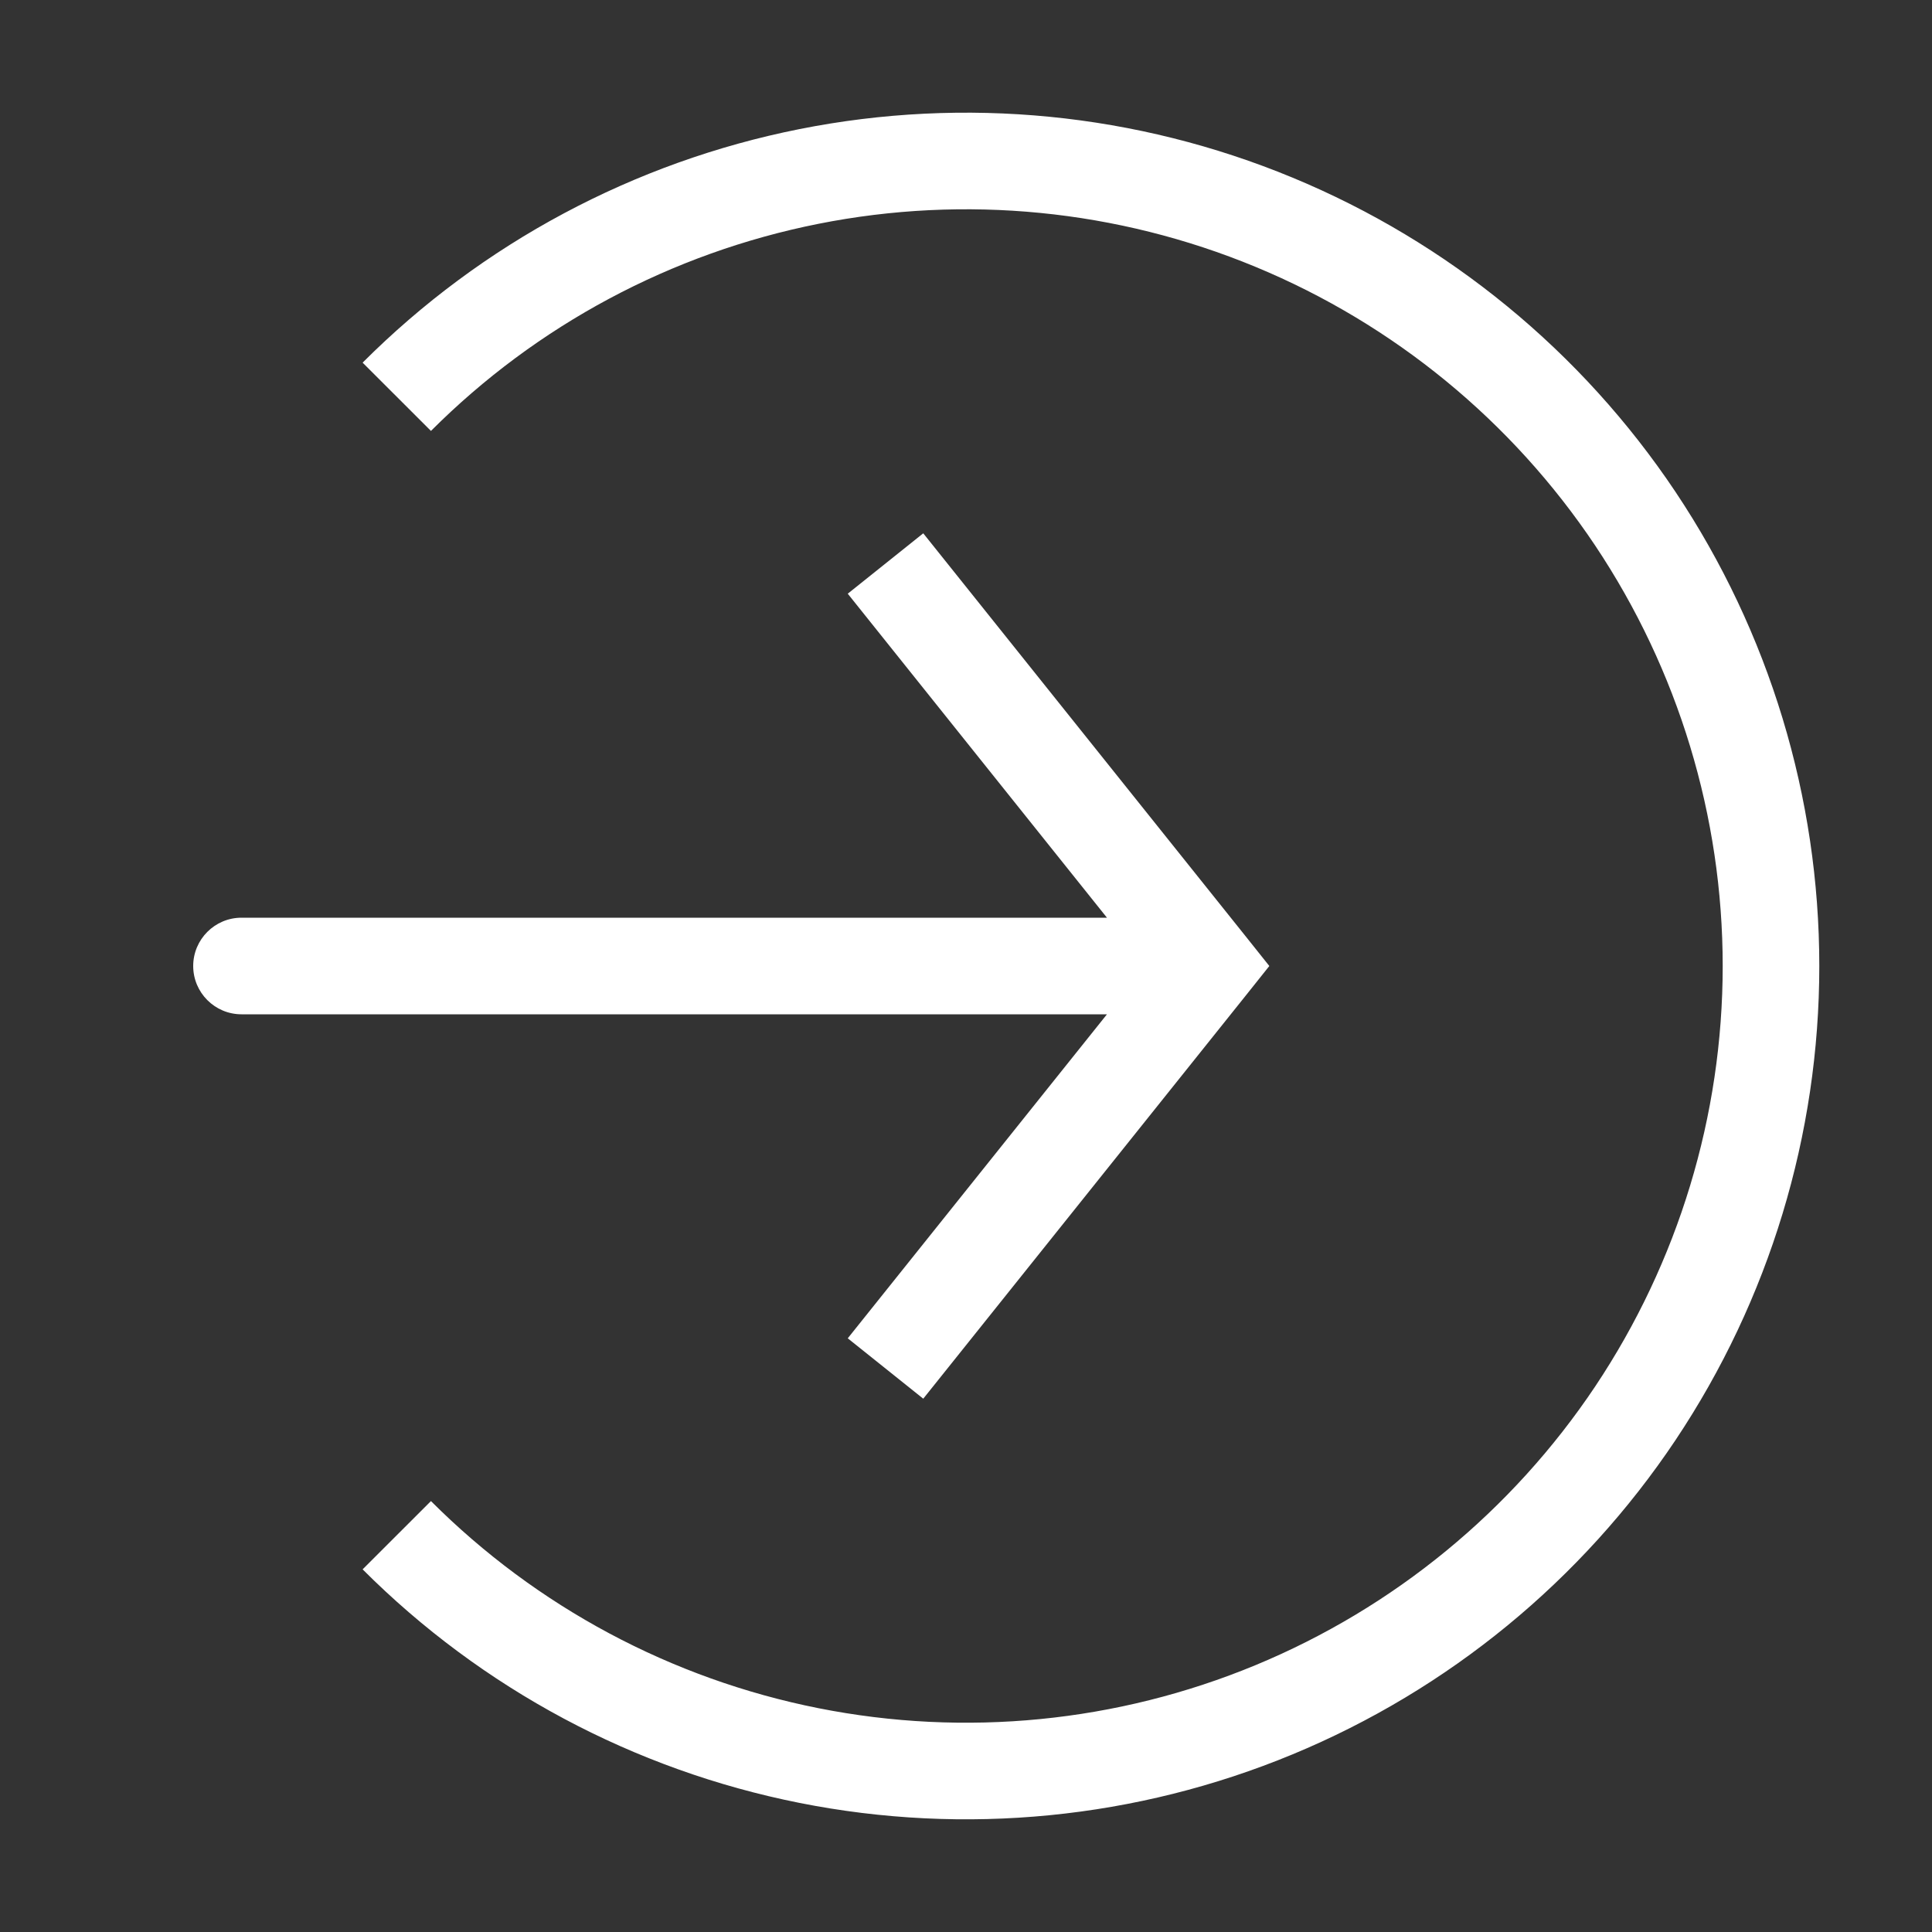 <svg width="24" height="24" viewBox="0 0 24 24" fill="none" xmlns="http://www.w3.org/2000/svg">
<rect x="0" y="0" width="24" height="24" fill="#333333" stroke="none"/>
<path d="M4.929 19.071C6.327 20.47 8.109 21.422 10.049 21.808C11.989 22.194 14 21.996 15.827 21.239C17.654 20.482 19.216 19.2 20.315 17.556C21.413 15.911 22 13.978 22 12C22 10.022 21.413 8.089 20.315 6.444C19.216 4.8 17.654 3.518 15.827 2.761C14 2.004 11.989 1.806 10.049 2.192C8.109 2.578 6.327 3.53 4.929 4.929" stroke="white" stroke-width="1.2"/>
<path d="M15 12L15.469 11.625L15.768 12L15.469 12.375L15 12ZM3 12.6C2.669 12.6 2.4 12.331 2.4 12C2.4 11.669 2.669 11.4 3 11.4V12.6ZM11.469 6.625L15.469 11.625L14.531 12.375L10.531 7.375L11.469 6.625ZM15.469 12.375L11.469 17.375L10.531 16.625L14.531 11.625L15.469 12.375ZM15 12.6H3V11.4H15V12.6Z" fill="white"/>
</svg>
